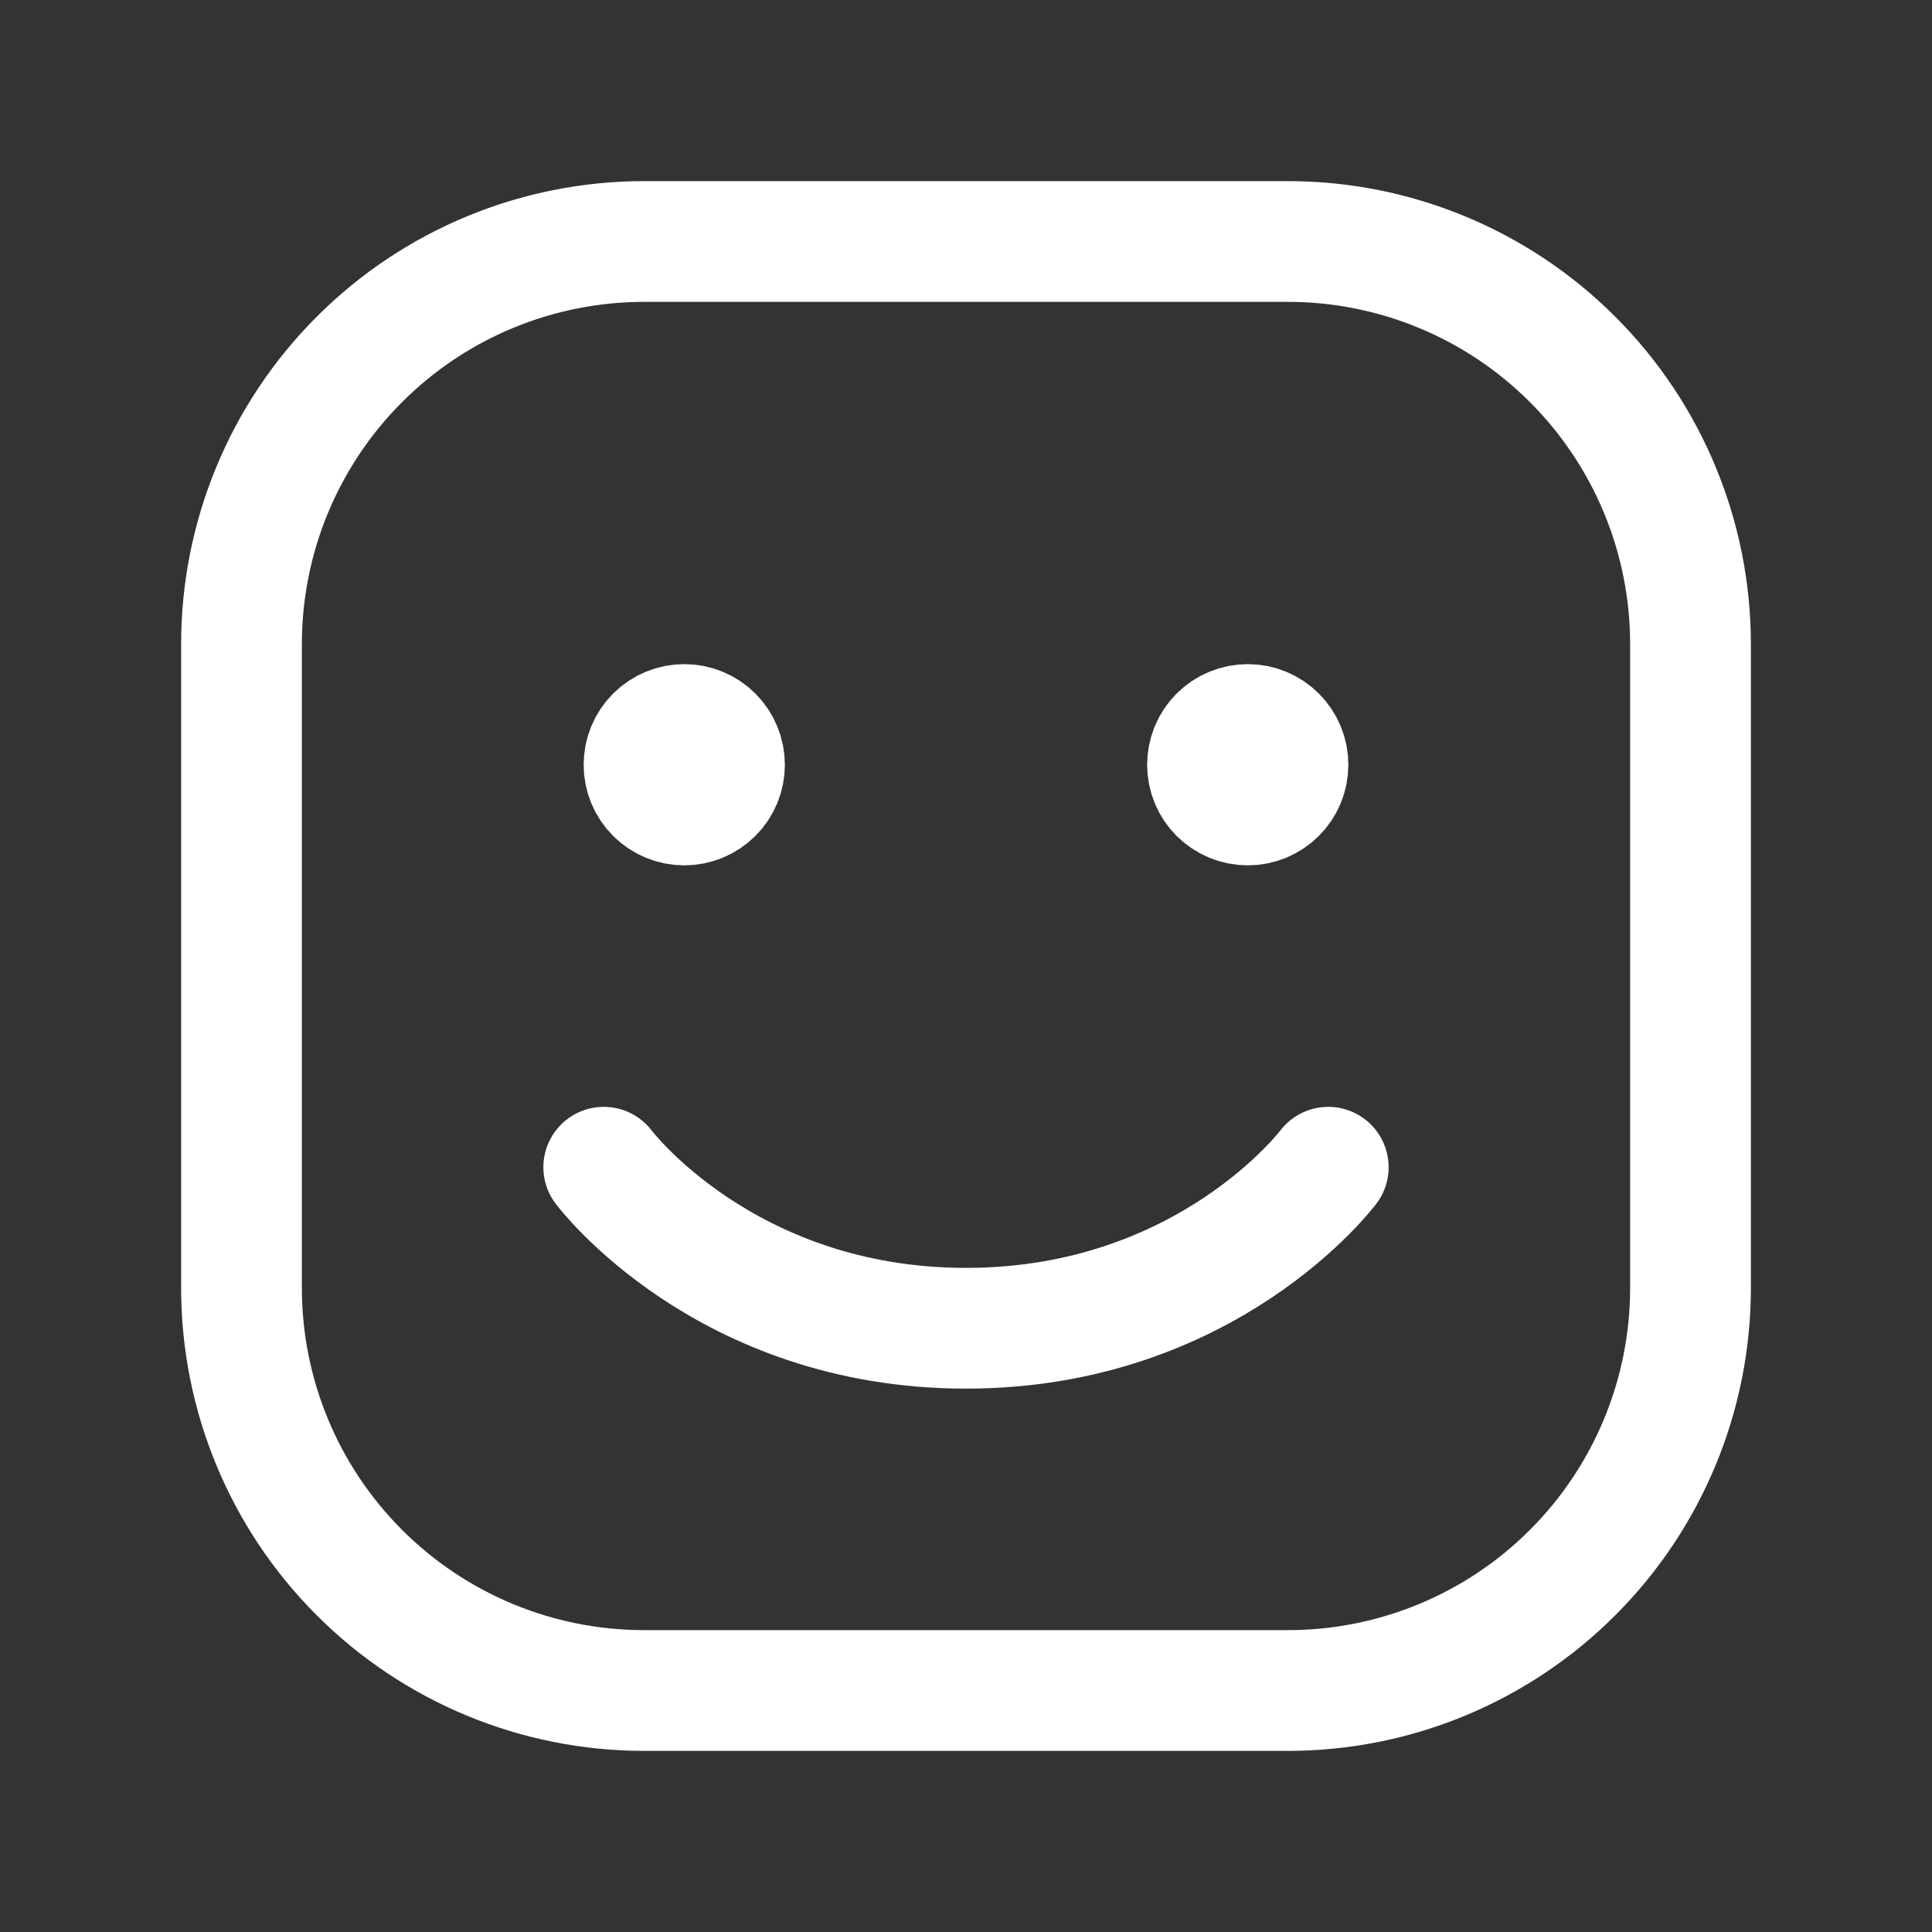 <?xml version="1.0" encoding="UTF-8"?>
<svg xmlns="http://www.w3.org/2000/svg" width="32" height="32" viewBox="0 0 32 32" fill="none">
  <rect x="0" y="0" width="32" height="32" fill="#333333" stroke="none"/>
  <path d="M4 21.333V10.667C4 8.899 4.702 7.203 5.953 5.953C7.203 4.702 8.899 4 10.667 4H21.333C23.101 4 24.797 4.702 26.047 5.953C27.298 7.203 28 8.899 28 10.667V21.333C28 23.101 27.298 24.797 26.047 26.047C24.797 27.298 23.101 28 21.333 28H10.667C8.899 28 7.203 27.298 5.953 26.047C4.702 24.797 4 23.101 4 21.333Z" stroke="white" stroke-width="2"></path>
  <path d="M22 19.333C22 19.333 20 22 16 22C12 22 10 19.333 10 19.333" stroke="white" stroke-width="2" stroke-linecap="round" stroke-linejoin="round"></path>
  <path d="M11.333 13.333C11.156 13.333 10.987 13.263 10.862 13.138C10.737 13.013 10.667 12.844 10.667 12.667C10.667 12.49 10.737 12.32 10.862 12.195C10.987 12.07 11.156 12 11.333 12C11.51 12 11.68 12.07 11.805 12.195C11.93 12.32 12 12.49 12 12.667C12 12.844 11.93 13.013 11.805 13.138C11.68 13.263 11.51 13.333 11.333 13.333ZM20.667 13.333C20.49 13.333 20.32 13.263 20.195 13.138C20.07 13.013 20 12.844 20 12.667C20 12.49 20.07 12.32 20.195 12.195C20.32 12.07 20.49 12 20.667 12C20.843 12 21.013 12.07 21.138 12.195C21.263 12.32 21.333 12.49 21.333 12.667C21.333 12.844 21.263 13.013 21.138 13.138C21.013 13.263 20.843 13.333 20.667 13.333Z" fill="white" stroke="white" stroke-width="2" stroke-linecap="round" stroke-linejoin="round"></path>
</svg>
